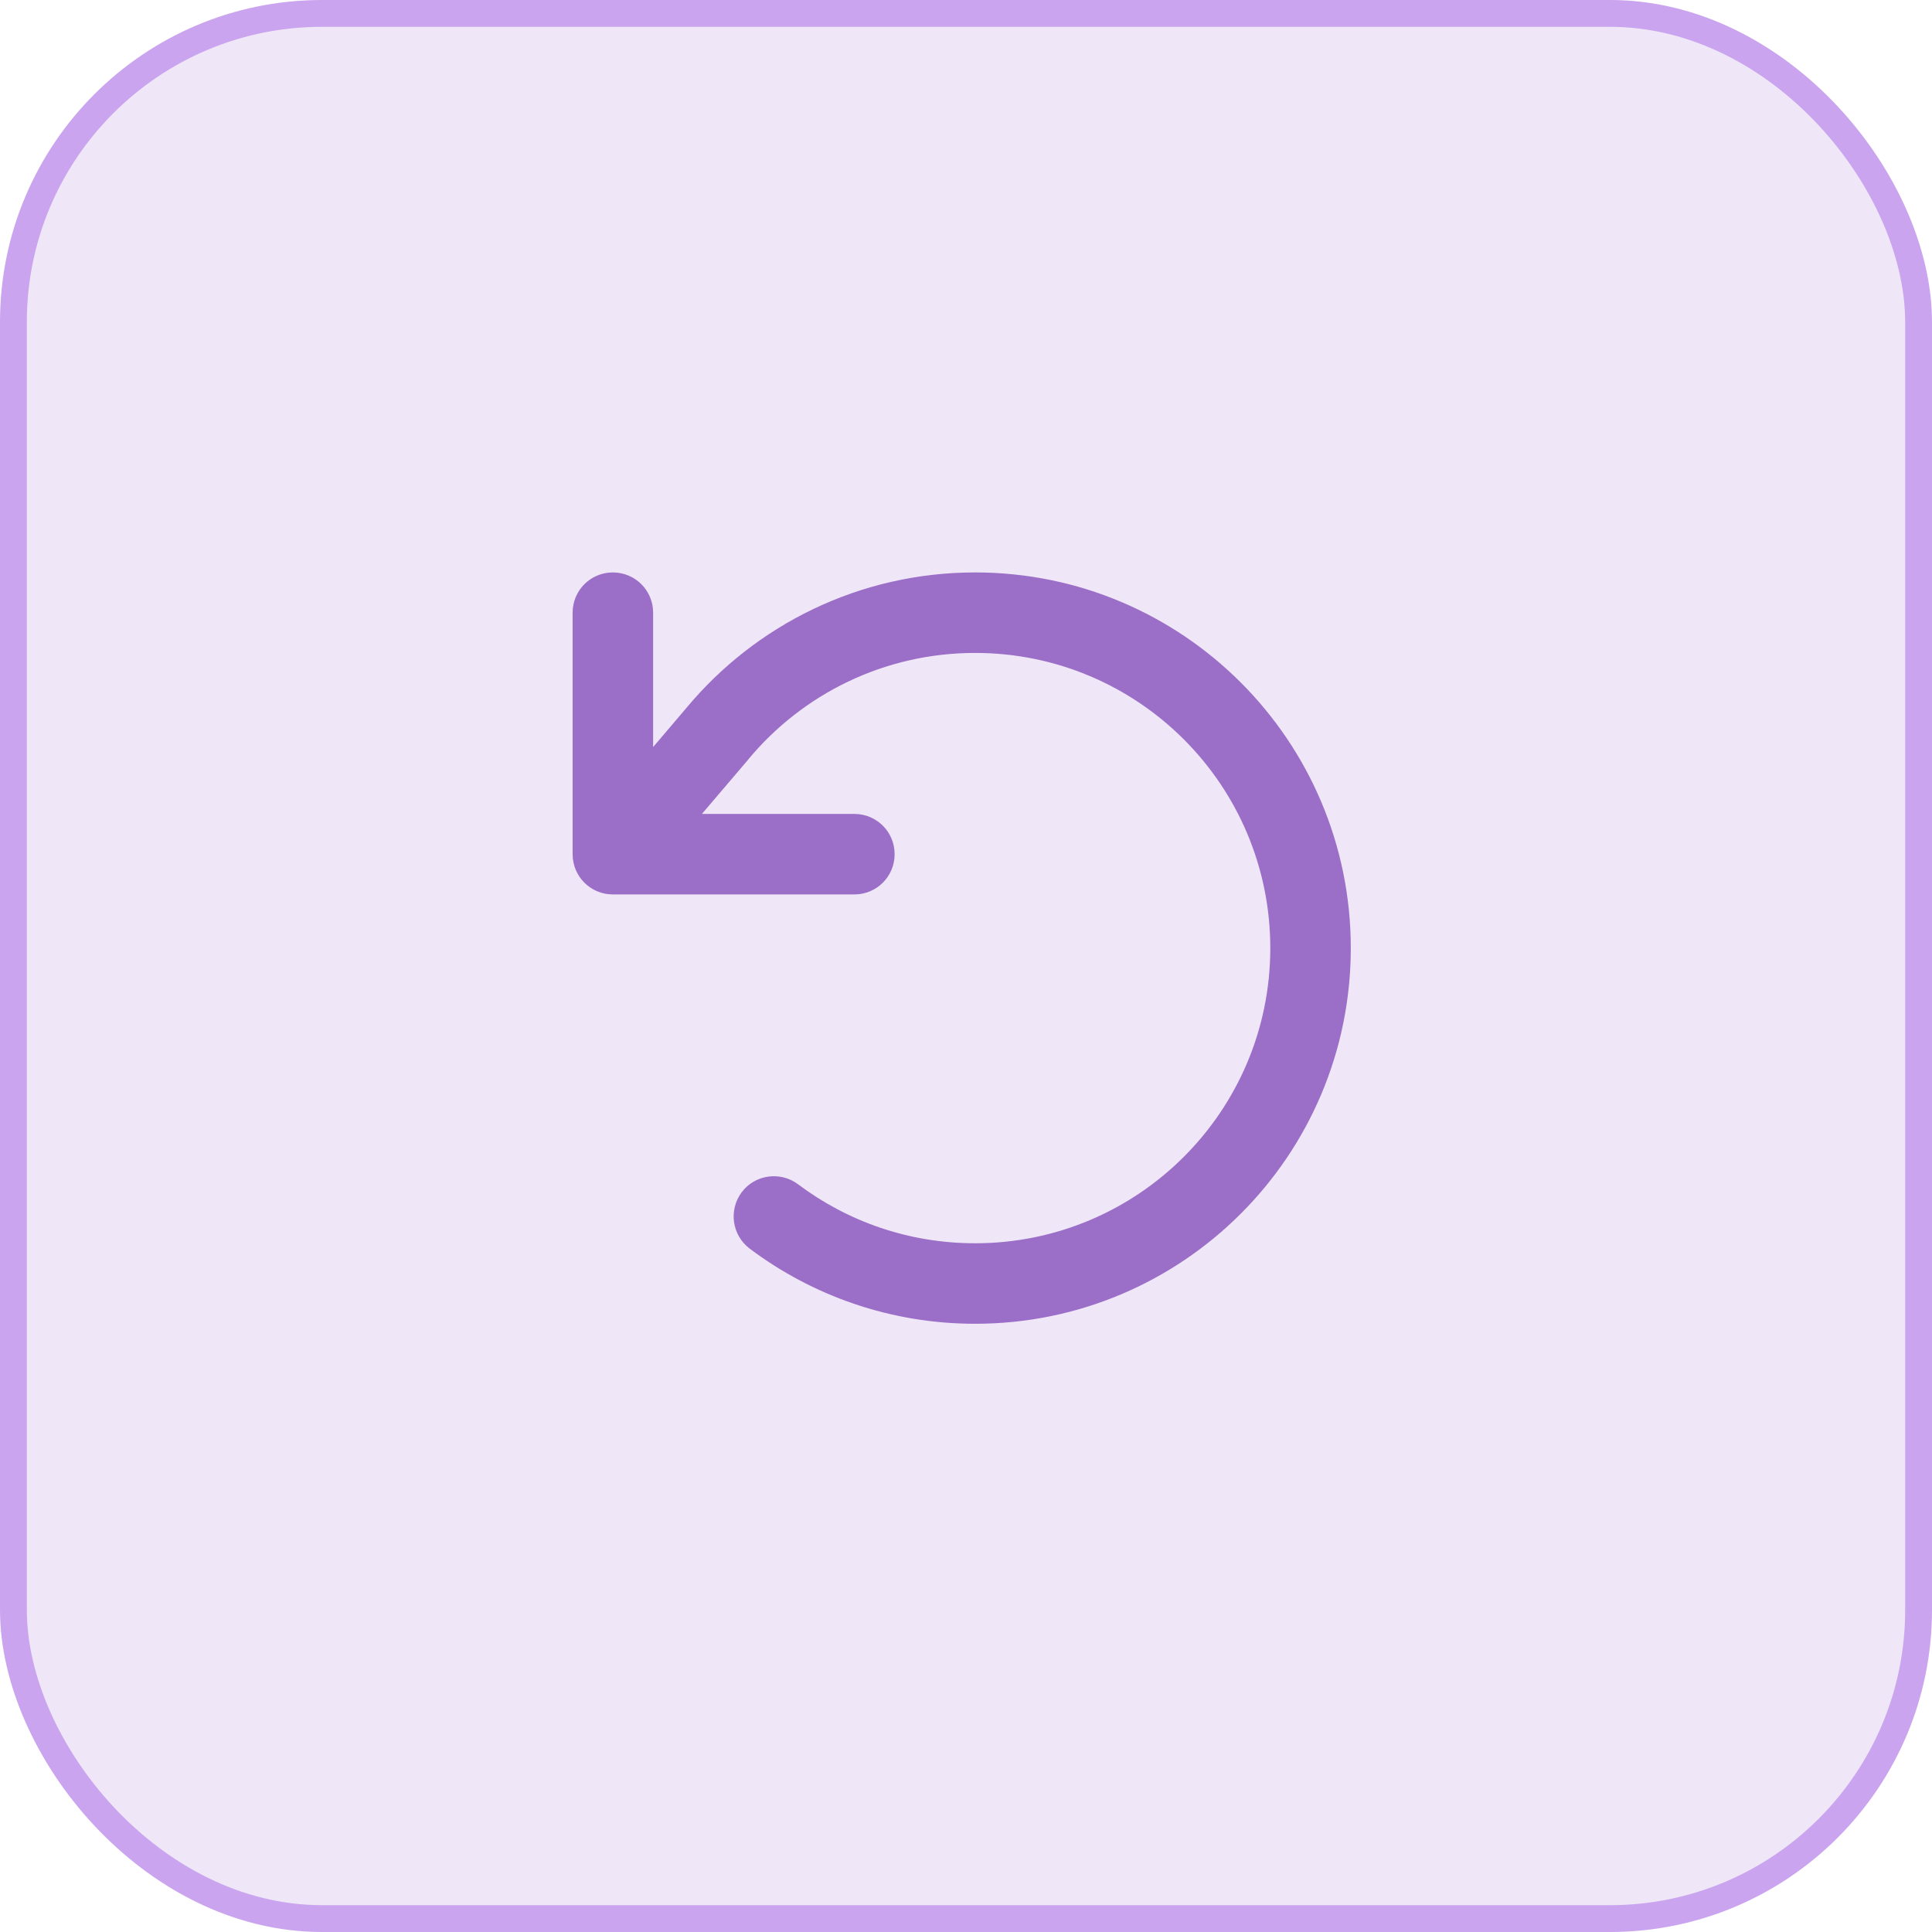 <svg width="72" height="72" viewBox="0 0 72 72" fill="none" xmlns="http://www.w3.org/2000/svg">
<rect x="0.5" y="0.5" width="71" height="71" rx="11.5" fill="#EFE7F7"/>
<rect x="0.5" y="0.5" width="71" height="71" rx="11.5" stroke="#CAA4EF"/>
<path d="M22.84 33.333C22.008 33.333 21.34 32.664 21.34 31.833V22.833C21.34 22.002 22.008 21.333 22.84 21.333C23.671 21.333 24.34 22.002 24.34 22.833V27.84L25.59 26.371C28.152 23.296 32.021 21.333 36.34 21.333C44.071 21.333 50.34 27.602 50.34 35.333C50.34 43.065 44.071 49.333 36.34 49.333C33.19 49.333 30.277 48.289 27.939 46.533C27.277 46.033 27.146 45.096 27.64 44.433C28.133 43.771 29.077 43.639 29.739 44.133C31.577 45.514 33.858 46.333 36.34 46.333C42.414 46.333 47.34 41.408 47.34 35.333C47.34 29.258 42.414 24.333 36.34 24.333C32.946 24.333 29.908 25.871 27.89 28.296L27.883 28.308L26.158 30.333H31.84C32.671 30.333 33.34 31.002 33.34 31.833C33.34 32.664 32.671 33.333 31.84 33.333H22.84Z" fill="#9B6EC8"/>
</svg>
